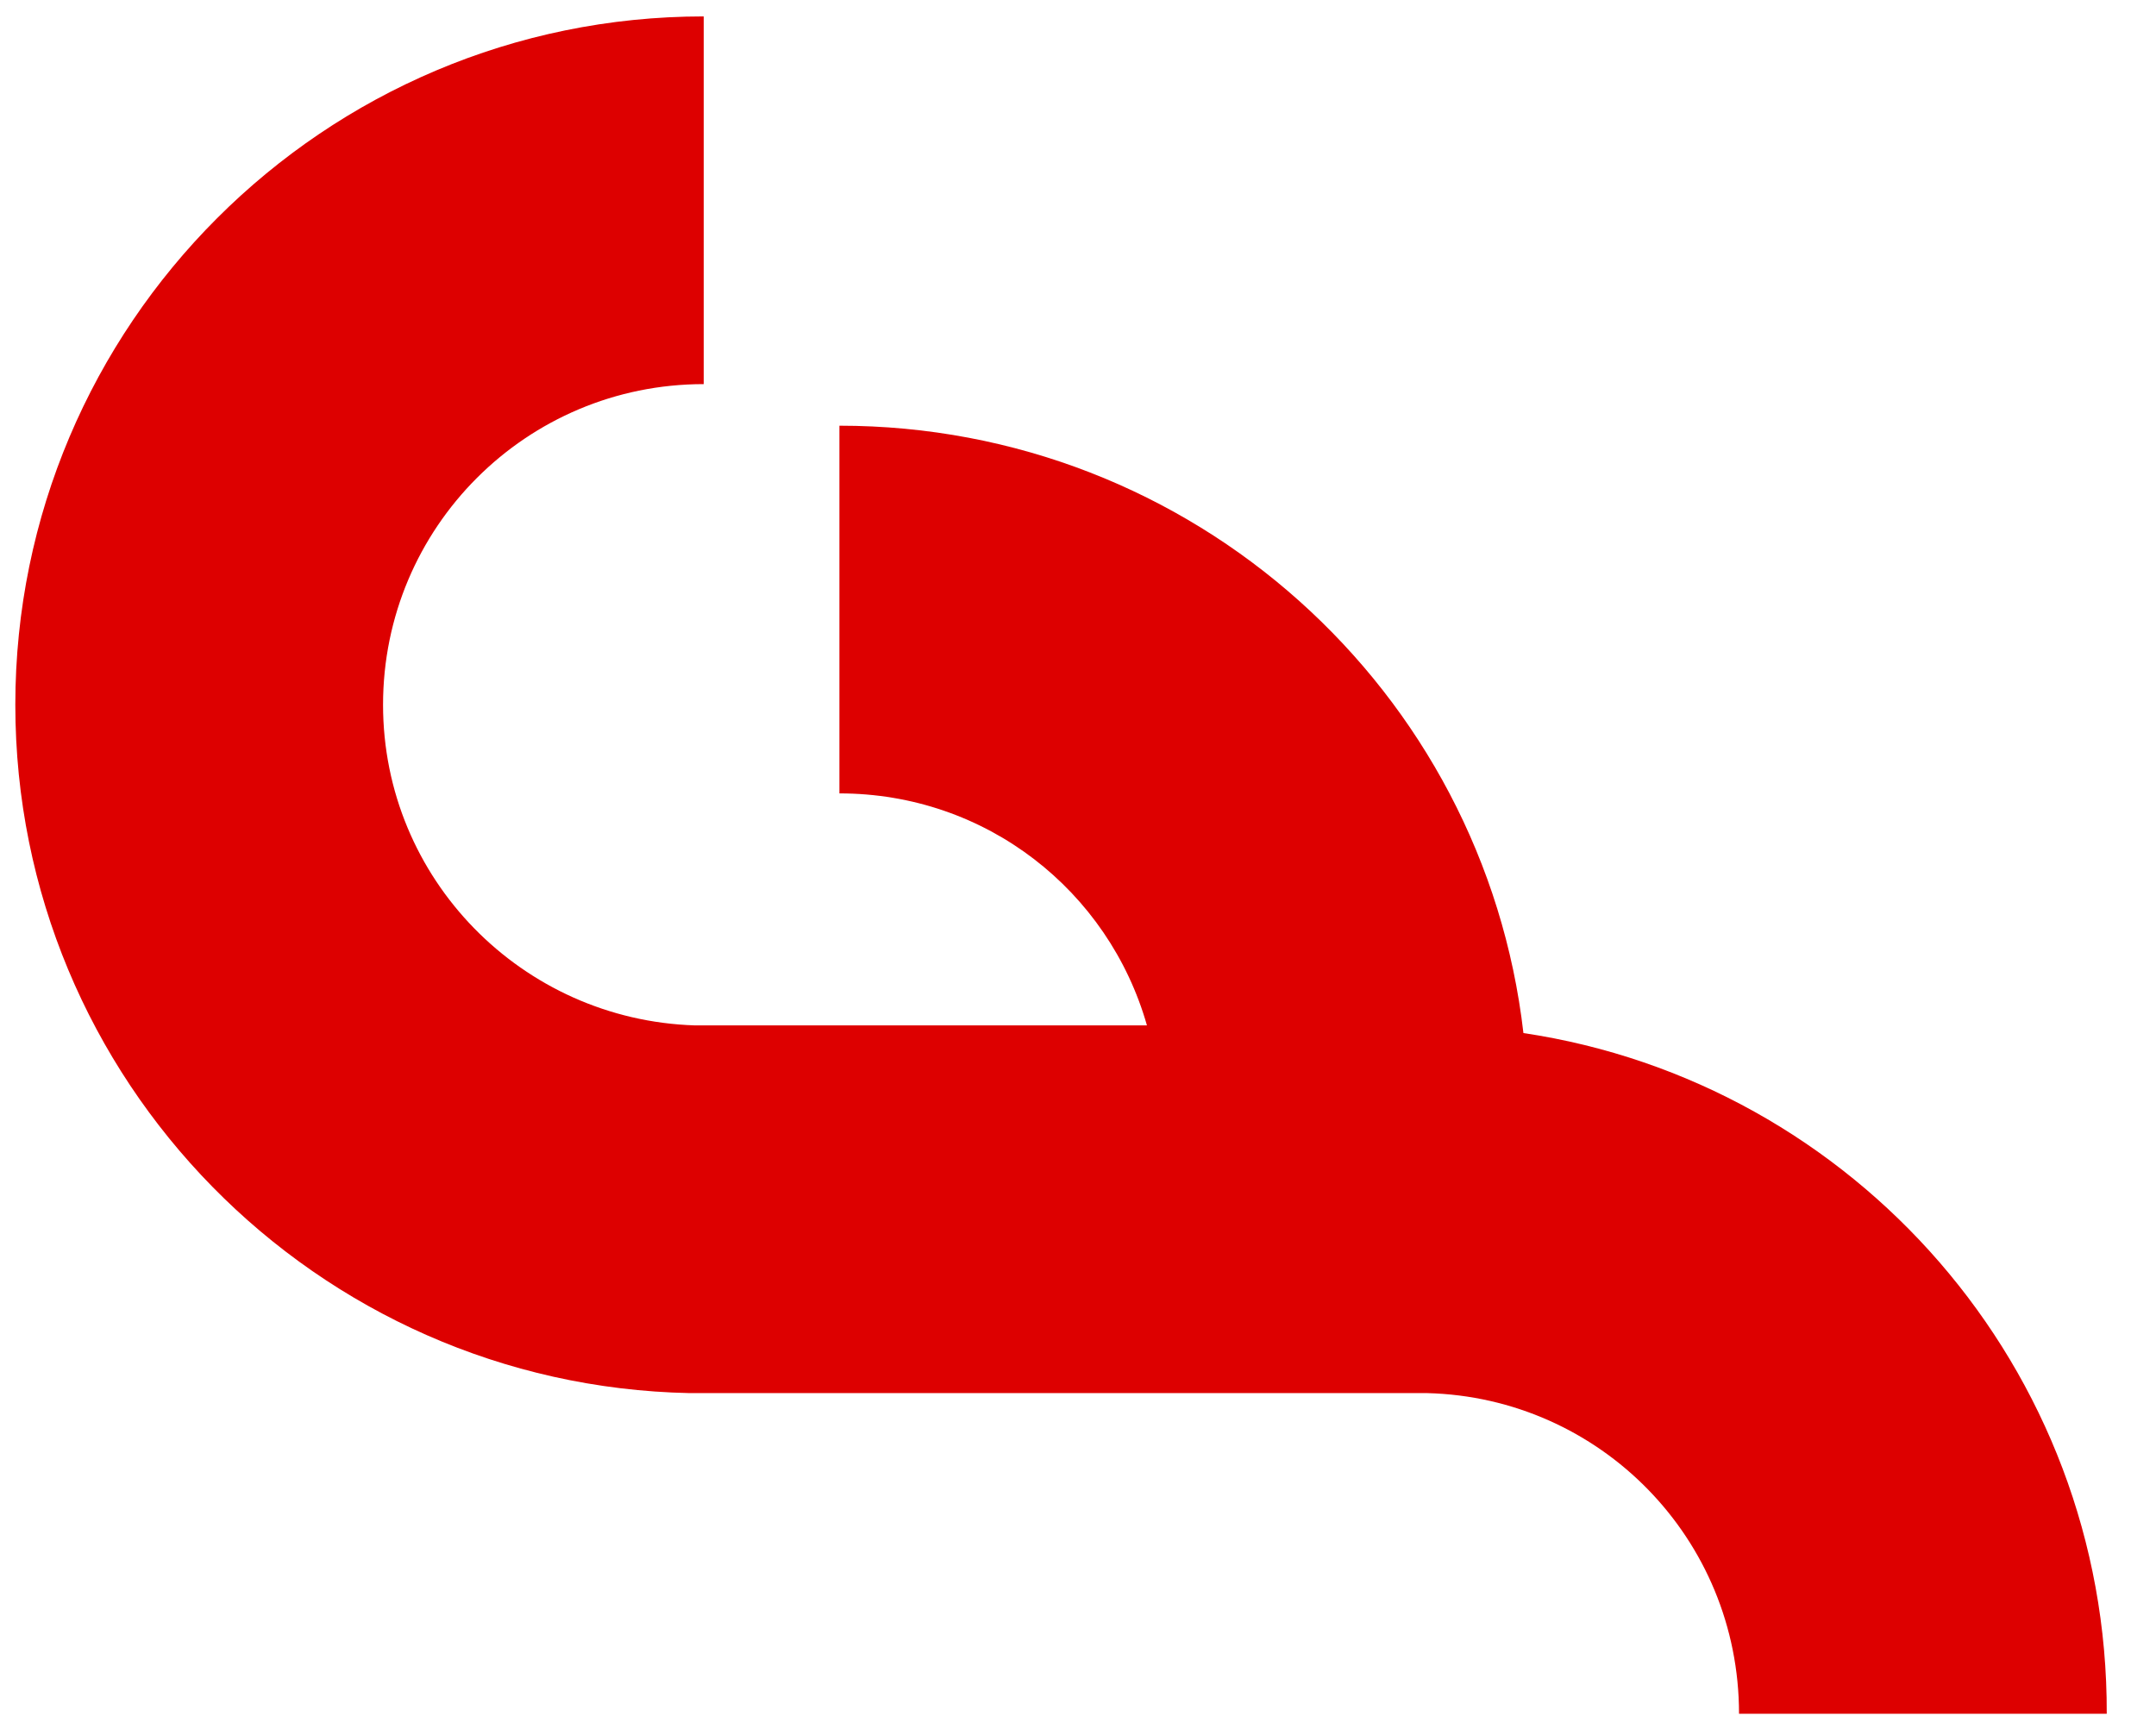 <?xml version="1.0" encoding="utf-8"?>
<!-- Generator: Adobe Illustrator 21.1.0, SVG Export Plug-In . SVG Version: 6.00 Build 0)  -->
<svg version="1.1" id="Layer_1" xmlns="http://www.w3.org/2000/svg" xmlns:xlink="http://www.w3.org/1999/xlink" x="0px" y="0px"
	 viewBox="0 0 197 158" style="enable-background:new 0 0 197 158;" xml:space="preserve">
<style type="text/css">
	.st0{fill:#dd0000;}
</style>
<g>
	<path class="st0" d="M139.2,94.4c-3.6-31.3-30.2-55.5-62.5-55.5v33.6c13.4,0,24.6,8.9,28.1,21.2H63.5C47.7,93.2,35,80.3,35,64.4
		c0-16.2,13.1-29.3,29.3-29.3V1.5C29.6,1.5,1.4,29.7,1.4,64.4c0,34.3,27.5,62.2,61.6,62.9h67.4c15.8,0.4,28.5,13.3,28.5,29.3h33.6
		C192.6,125,169.4,98.9,139.2,94.4z"/>
</g>
</svg>

